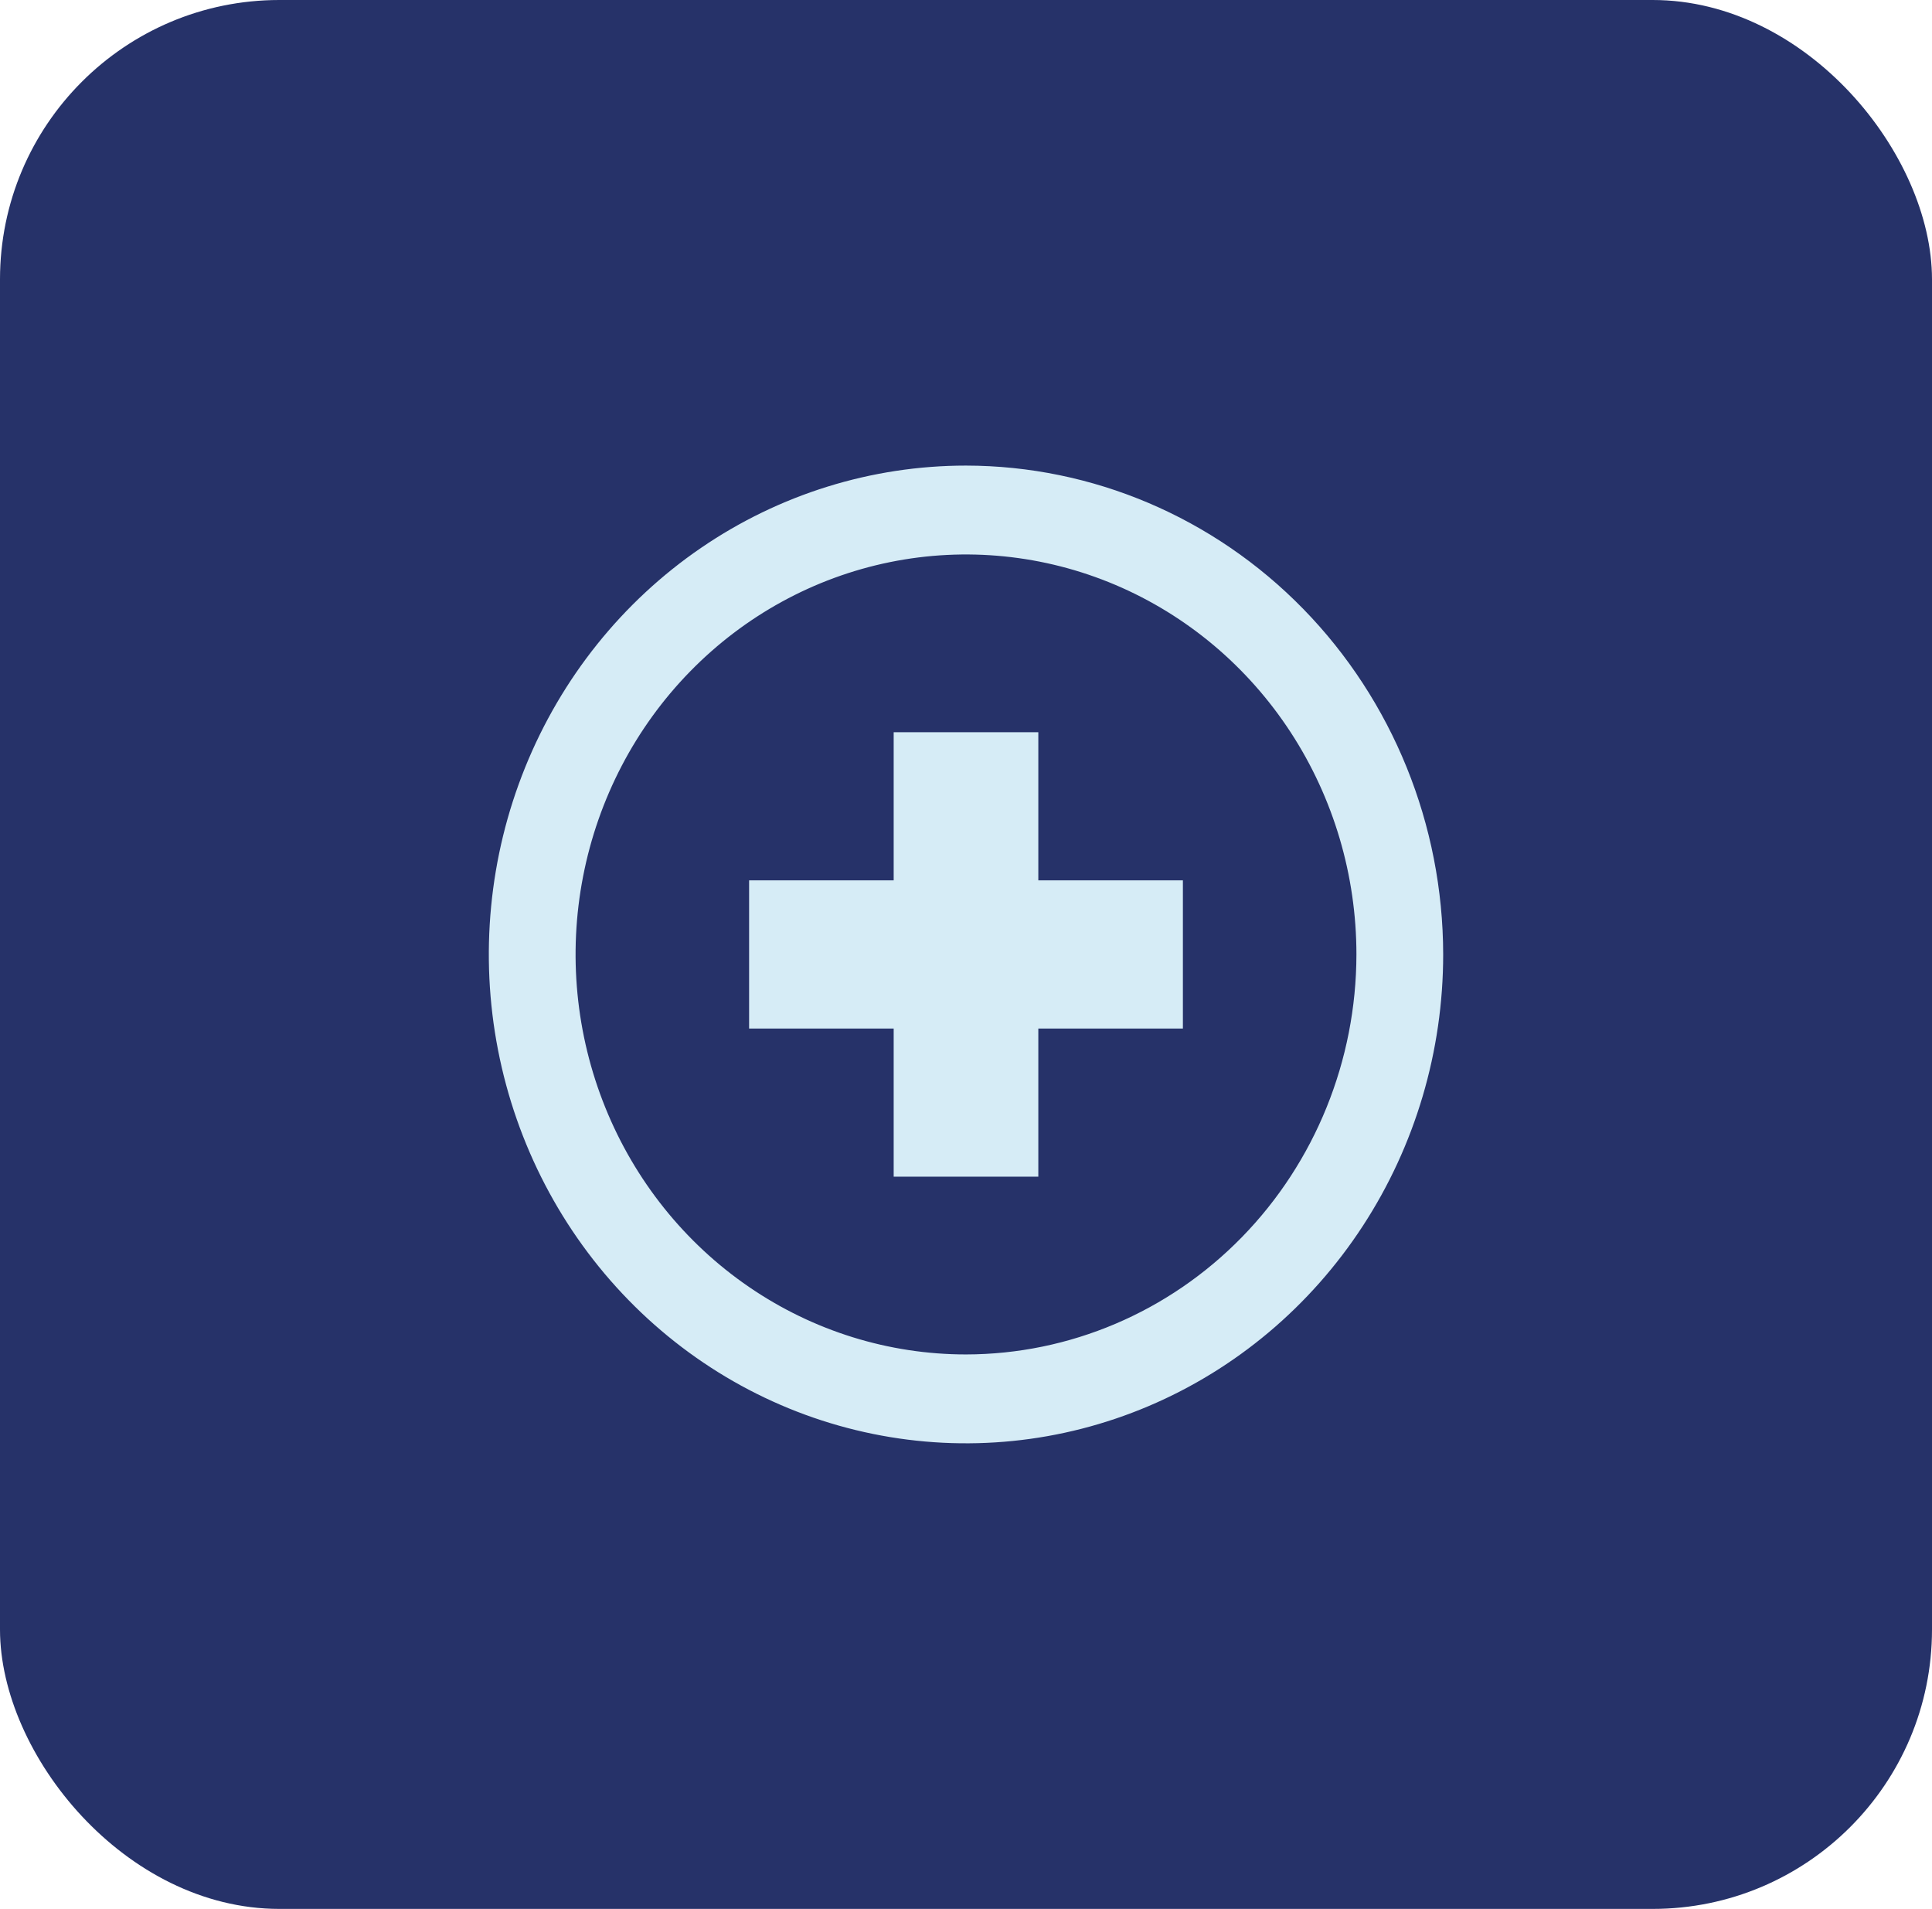<svg xmlns="http://www.w3.org/2000/svg" width="83" height="82" viewBox="0 0 83 82" fill="none"><rect width="83" height="82" rx="12" fill="#263269"></rect><path d="M41.5 20C37.446 20 33.482 21.232 30.111 23.539C26.74 25.847 24.112 29.126 22.561 32.964C21.009 36.801 20.603 41.023 21.394 45.097C22.185 49.17 24.137 52.912 27.004 55.849C29.871 58.786 33.524 60.786 37.501 61.596C41.477 62.407 45.599 61.991 49.345 60.401C53.091 58.812 56.293 56.12 58.545 52.667C60.798 49.214 62 45.153 62 41C61.994 35.432 59.832 30.095 55.989 26.158C52.145 22.221 46.935 20.007 41.5 20ZM41.5 58.182C38.183 58.182 34.94 57.174 32.182 55.286C29.423 53.398 27.273 50.715 26.004 47.575C24.735 44.436 24.402 40.981 25.05 37.648C25.697 34.315 27.294 31.253 29.64 28.851C31.986 26.448 34.974 24.811 38.228 24.148C41.481 23.485 44.854 23.826 47.919 25.126C50.983 26.427 53.603 28.629 55.446 31.454C57.289 34.28 58.273 37.602 58.273 41C58.267 45.555 56.498 49.922 53.354 53.143C50.21 56.364 45.947 58.176 41.5 58.182ZM44.607 37.818H50.818V44.182H44.607V50.545H38.393V44.182H32.182V37.818H38.393V31.454H44.607V37.818Z" fill="#D6ECF6"></path></svg>